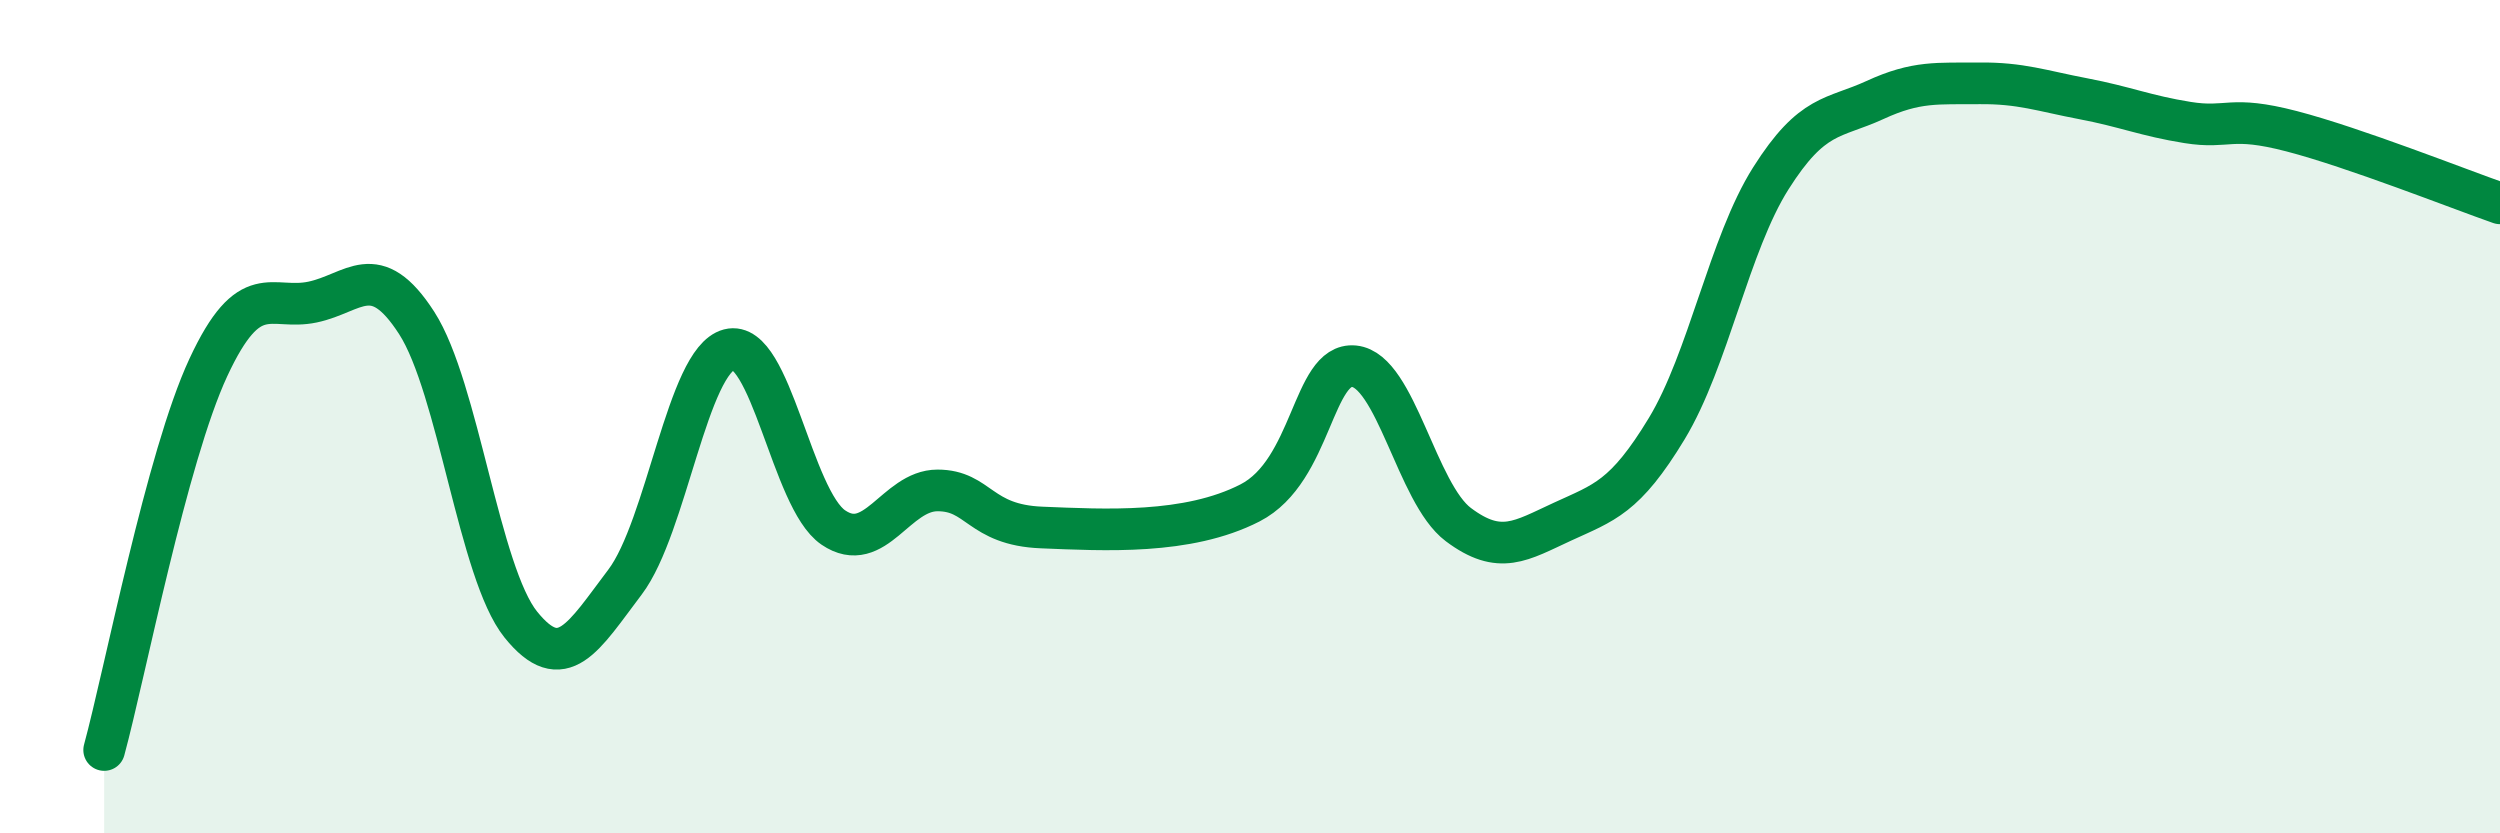 
    <svg width="60" height="20" viewBox="0 0 60 20" xmlns="http://www.w3.org/2000/svg">
      <path
        d="M 2.5,18 C 3,16.16 4,10.97 5,8.82 C 6,6.67 6.5,7.46 7.5,7.25 C 8.5,7.04 9,6.2 10,7.75 C 11,9.3 11.5,13.75 12.5,14.99 C 13.5,16.23 14,15.29 15,13.97 C 16,12.65 16.5,8.65 17.5,8.39 C 18.5,8.13 19,11.98 20,12.66 C 21,13.34 21.5,11.77 22.5,11.77 C 23.5,11.77 23.5,12.6 25,12.66 C 26.5,12.72 28.5,12.84 30,12.07 C 31.5,11.3 31.5,8.69 32.5,8.79 C 33.5,8.89 34,11.84 35,12.59 C 36,13.34 36.5,12.98 37.5,12.52 C 38.5,12.06 39,11.94 40,10.29 C 41,8.64 41.5,5.86 42.5,4.28 C 43.5,2.7 44,2.86 45,2.4 C 46,1.94 46.5,2.01 47.5,2 C 48.5,1.99 49,2.18 50,2.37 C 51,2.56 51.5,2.78 52.5,2.94 C 53.5,3.1 53.5,2.76 55,3.15 C 56.5,3.54 59,4.53 60,4.88L60 20L2.5 20Z"
        fill="#008740"
        opacity="0.1"
        stroke-linecap="round"
        stroke-linejoin="round"
      />
      <path
        d="M 2.5,18 C 3,16.16 4,10.97 5,8.82 C 6,6.67 6.5,7.46 7.5,7.25 C 8.5,7.04 9,6.2 10,7.75 C 11,9.3 11.5,13.75 12.5,14.99 C 13.5,16.23 14,15.29 15,13.97 C 16,12.65 16.5,8.65 17.5,8.39 C 18.5,8.13 19,11.98 20,12.66 C 21,13.34 21.5,11.77 22.5,11.77 C 23.5,11.77 23.5,12.6 25,12.66 C 26.5,12.72 28.5,12.84 30,12.07 C 31.5,11.3 31.5,8.69 32.5,8.79 C 33.5,8.89 34,11.84 35,12.59 C 36,13.34 36.5,12.98 37.5,12.52 C 38.5,12.06 39,11.94 40,10.29 C 41,8.64 41.5,5.86 42.5,4.28 C 43.5,2.7 44,2.86 45,2.4 C 46,1.94 46.5,2.01 47.5,2 C 48.5,1.99 49,2.18 50,2.37 C 51,2.56 51.5,2.78 52.5,2.94 C 53.5,3.1 53.5,2.76 55,3.15 C 56.5,3.54 59,4.53 60,4.88"
        stroke="#008740"
        stroke-width="1"
        fill="none"
        stroke-linecap="round"
        stroke-linejoin="round"
      />
    </svg>
  